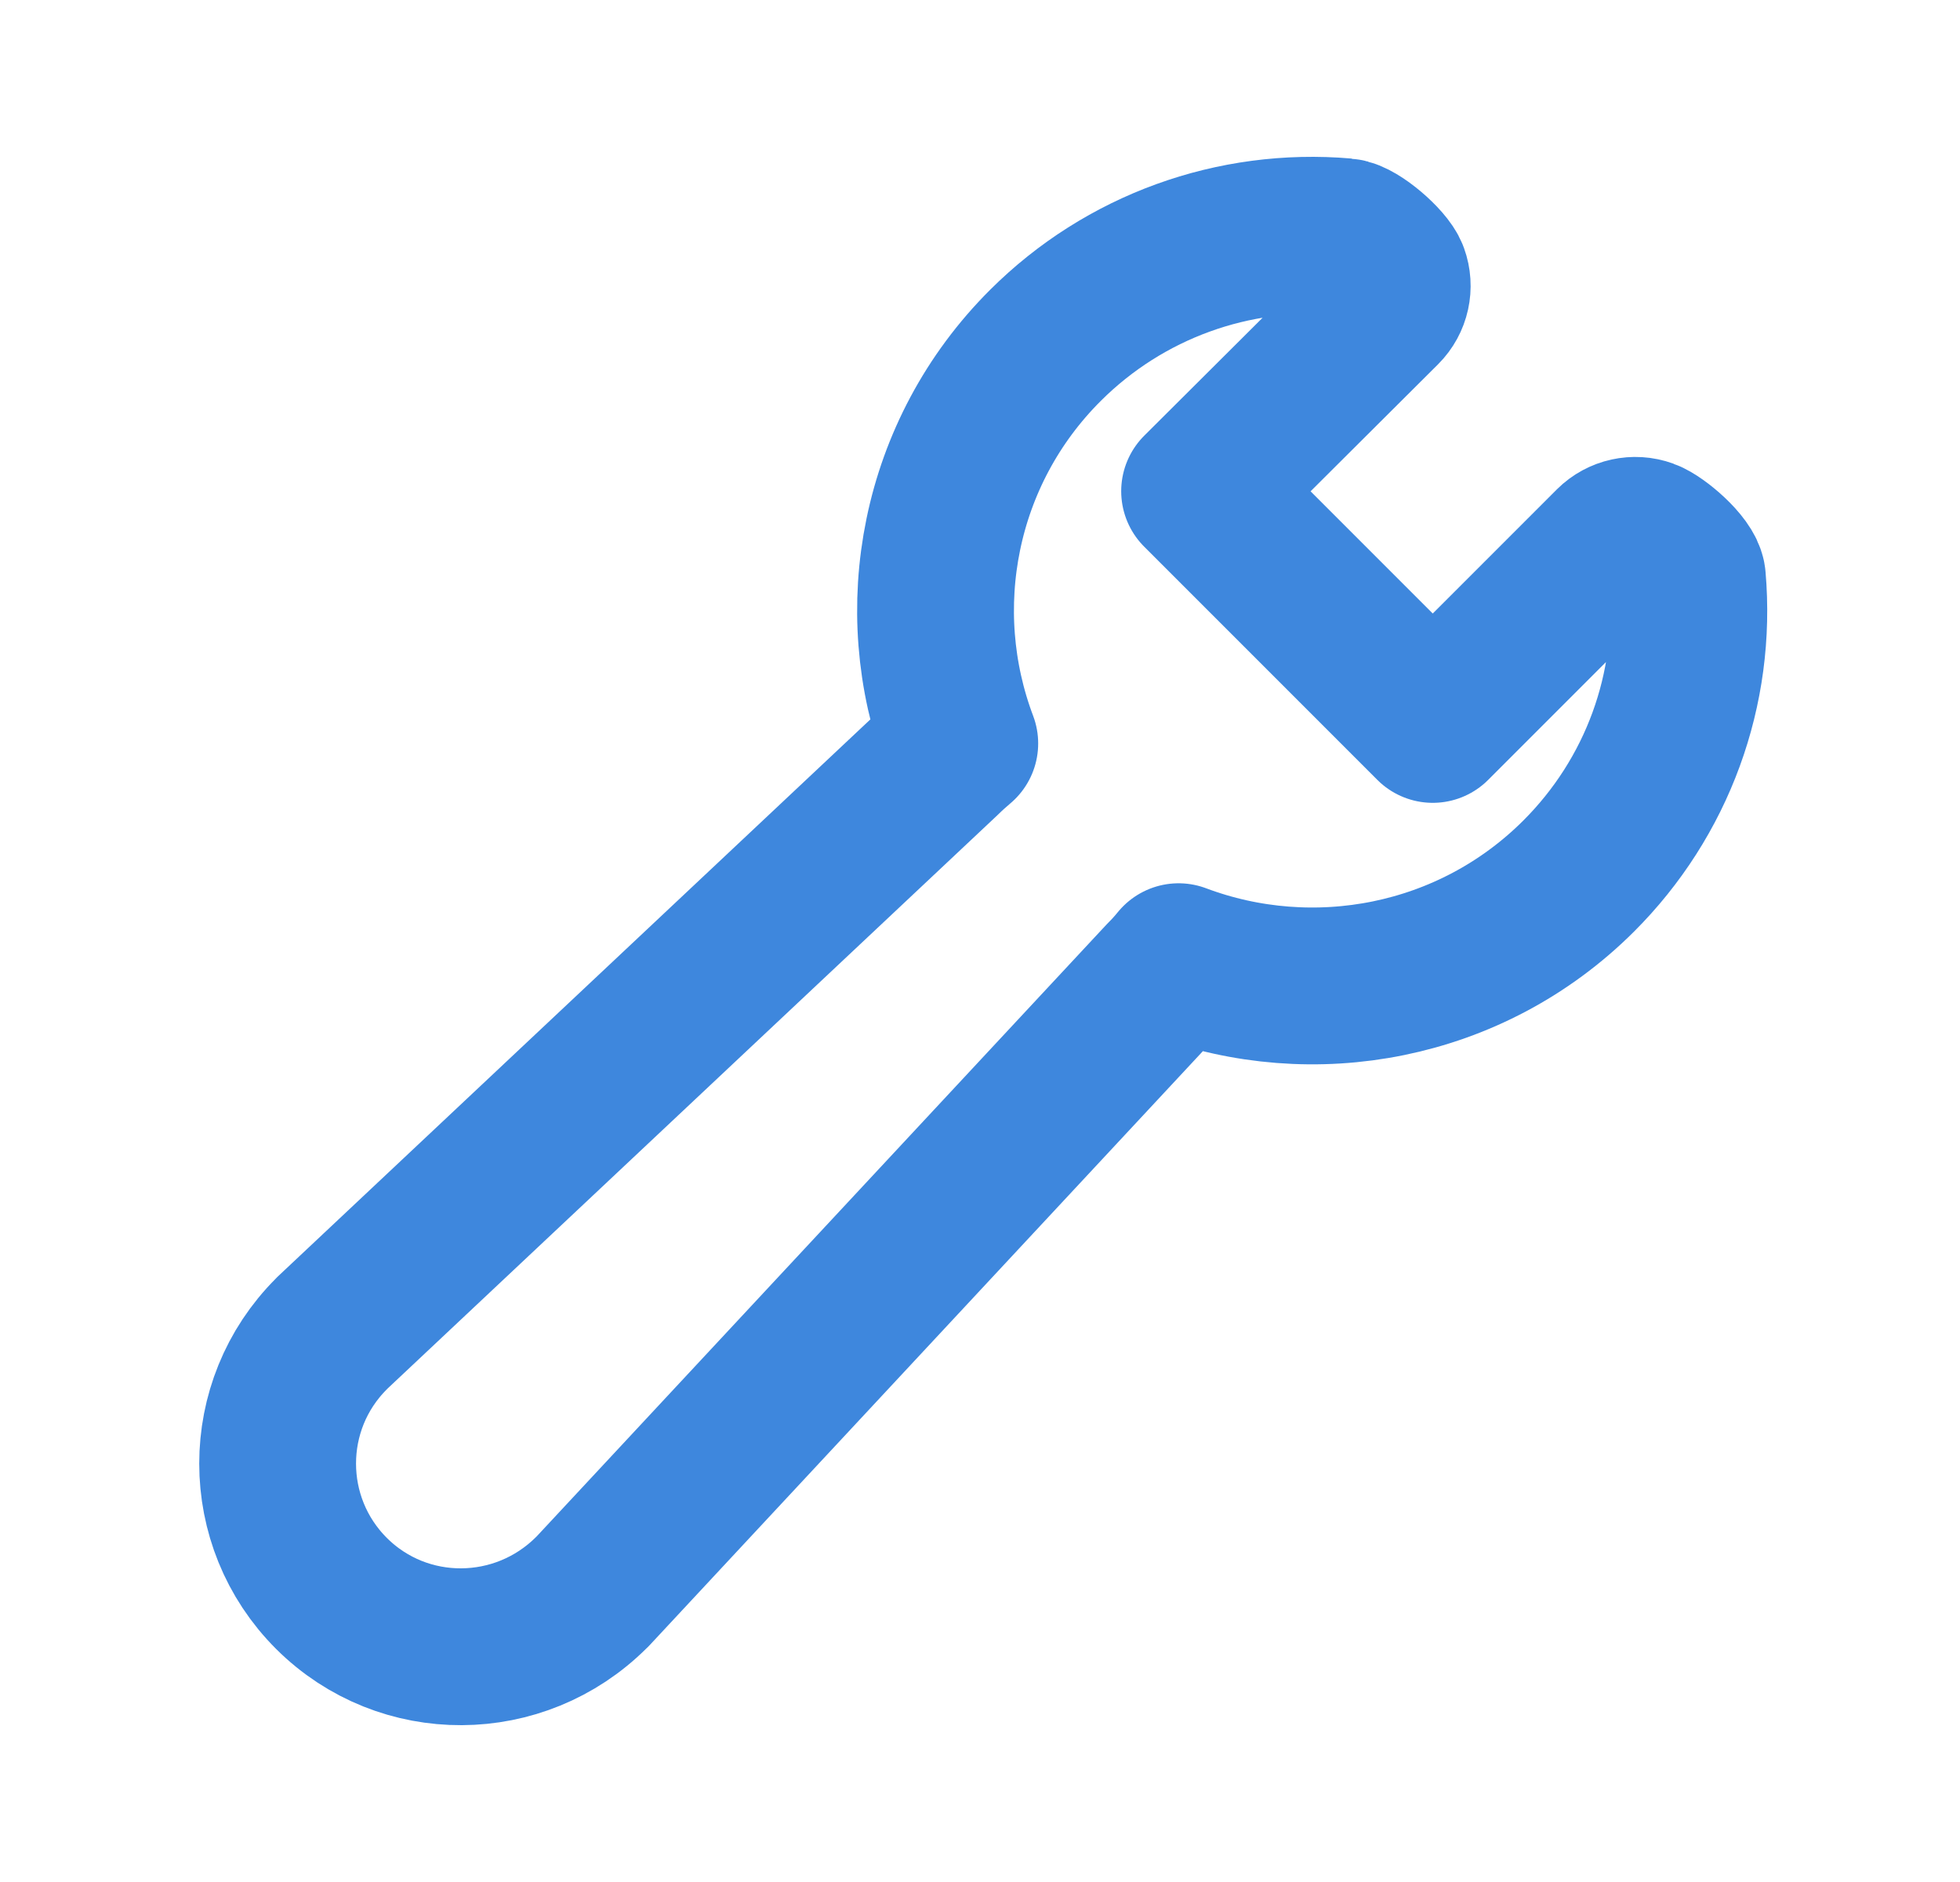 <?xml version="1.0" encoding="UTF-8"?> <svg xmlns="http://www.w3.org/2000/svg" width="25" height="24" viewBox="0 0 25 24" fill="none"><path d="M21.523 7.375C21.51 7.215 21.152 6.907 21.001 6.852C20.849 6.797 20.679 6.835 20.565 6.948L18.275 9.238L15.301 6.264L17.637 3.937C17.751 3.823 17.788 3.654 17.733 3.503C17.678 3.352 17.311 3.032 17.15 3.018C15.732 2.896 14.342 3.401 13.337 4.402C11.961 5.773 11.597 7.775 12.242 9.481C12.171 9.541 12.102 9.603 12.033 9.671L4.237 16.999C4.235 17.002 4.232 17.005 4.229 17.008C3.312 17.921 3.312 19.407 4.229 20.321C5.146 21.234 6.627 21.223 7.543 20.309C7.547 20.306 7.551 20.302 7.555 20.298L14.846 12.471C14.913 12.405 14.975 12.335 15.033 12.264C16.746 12.908 18.757 12.546 20.134 11.174C21.139 10.172 21.646 8.788 21.523 7.375Z" stroke="#3E87DD" stroke-width="2" stroke-linejoin="round"></path></svg> 